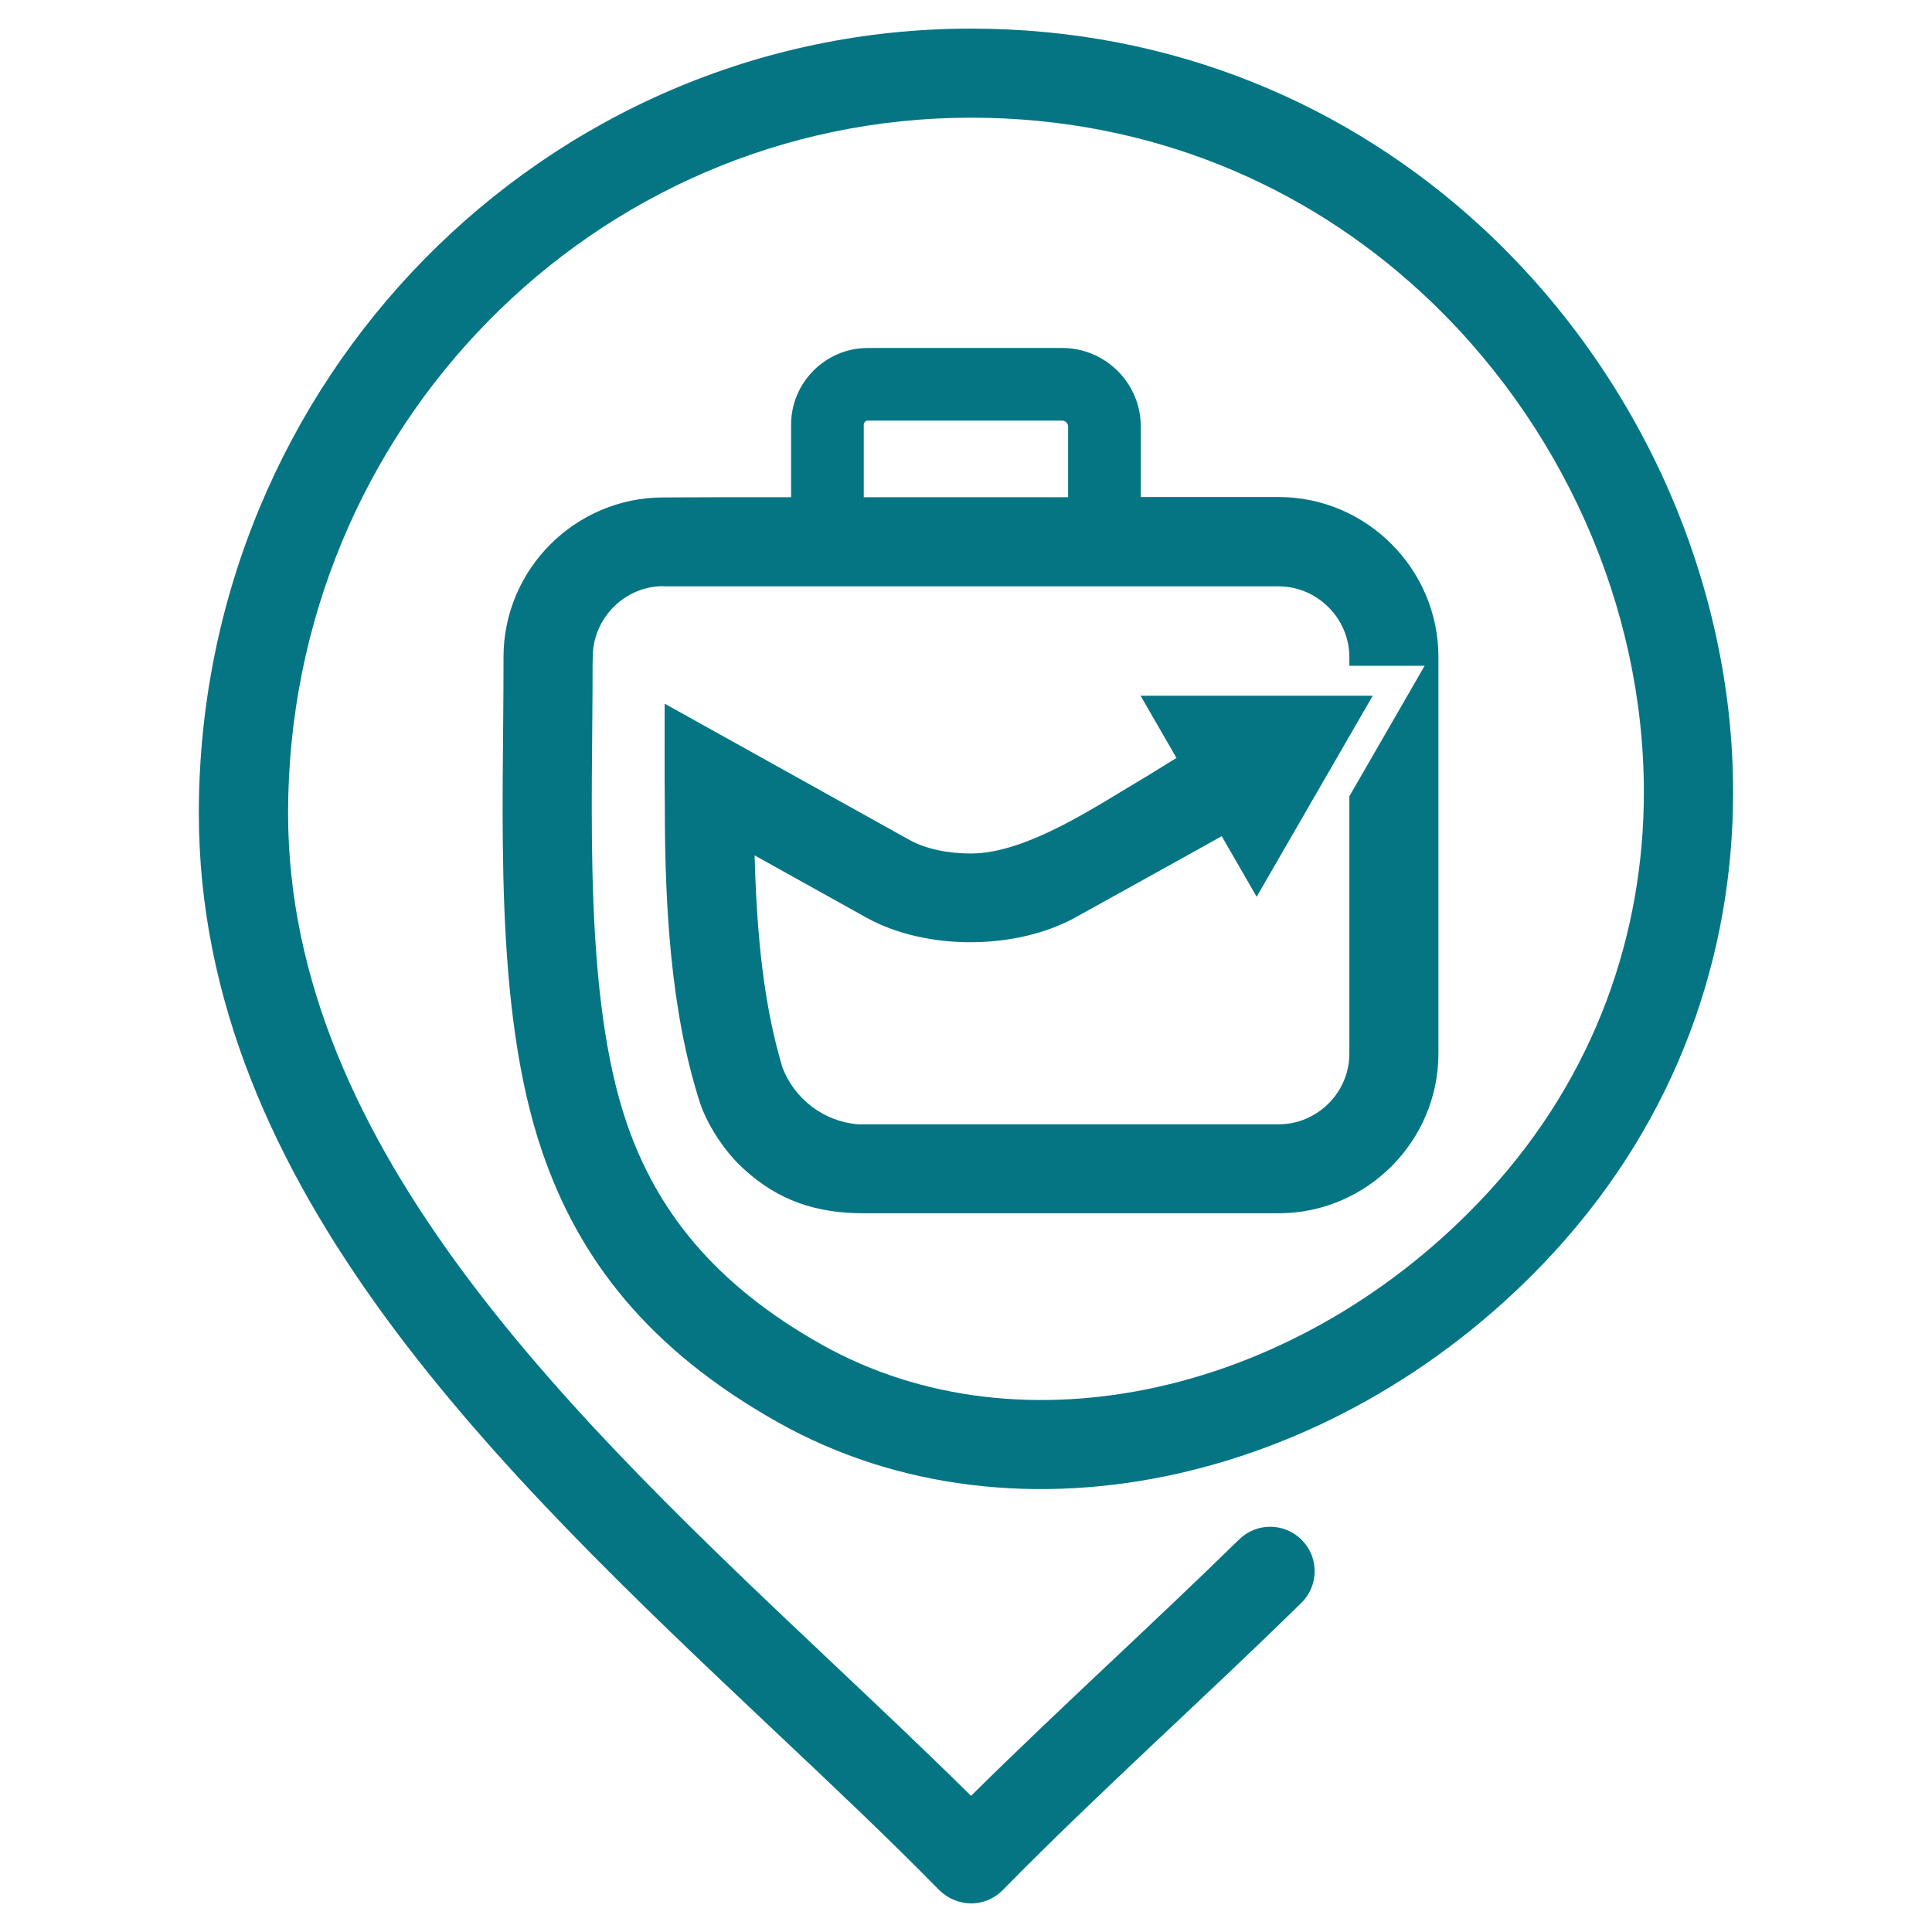<?xml version="1.0" encoding="utf-8"?>
<!-- Generator: Adobe Illustrator 16.0.0, SVG Export Plug-In . SVG Version: 6.00 Build 0)  -->
<!DOCTYPE svg PUBLIC "-//W3C//DTD SVG 1.1//EN" "http://www.w3.org/Graphics/SVG/1.1/DTD/svg11.dtd">
<svg version="1.1" id="Calque_1" xmlns="http://www.w3.org/2000/svg" xmlns:xlink="http://www.w3.org/1999/xlink" x="0px" y="0px"
	 width="36px" height="36px" viewBox="0 0 36 36" enable-background="new 0 0 36 36" xml:space="preserve">
<path fill="#057584" d="M19.904,9.265h-3.809V7.911c0-0.038,0.036-0.074,0.074-0.074h3.625c0.058,0,0.109,0.052,0.109,0.109V9.265z
	 M24.248,29.868c0.328-0.321,0.332-0.846,0.01-1.172c-0.32-0.326-0.846-0.33-1.17-0.009c-1.646,1.61-3.357,3.156-4.994,4.776
	c-0.811-0.802-1.667-1.609-2.542-2.437c-4.804-4.533-10.184-9.608-10.184-15.872c0-3.585,1.426-6.826,3.731-9.171
	c2.301-2.342,5.481-3.79,8.995-3.79c3.354,0,6.229,1.27,8.373,3.241c1.314,1.207,2.357,2.676,3.07,4.275
	c0.711,1.592,1.094,3.319,1.094,5.05c0,2.635-0.898,5.274-2.898,7.454c-1.727,1.879-3.918,3.13-6.157,3.63
	c-2.179,0.485-4.4,0.261-6.271-0.792c-2.015-1.133-3.073-2.514-3.624-4.115c-0.821-2.388-0.635-5.901-0.639-8.57l0.003-0.123
	c0-0.722,0.594-1.321,1.316-1.321v0.004h11.463c0.361,0,0.69,0.148,0.93,0.389c0.24,0.237,0.389,0.569,0.389,0.93v0.161h1.403
	l-1.403,2.432v4.795c0,0.724-0.596,1.317-1.318,1.317h-7.838c-0.632-0.052-1.179-0.465-1.406-1.056
	c-0.359-1.189-0.481-2.515-0.52-3.955l2.077,1.156c1.121,0.626,2.826,0.613,3.939-0.021l2.123-1.178l0.565-0.315l0.651,1.129
	c0.721-1.249,1.441-2.496,2.163-3.746c-1.442,0-2.884,0-4.326,0l0.669,1.159l-0.552,0.341c-0.915,0.536-2.216,1.437-3.279,1.44
	c-0.423,0-0.835-0.083-1.139-0.25l-4.567-2.542c0,0.628-0.004,1.265,0.003,1.896c0,1.811,0.098,3.816,0.657,5.548
	c0.12,0.356,0.361,0.74,0.612,1.021l0,0l0.024,0.028l0,0l0.025,0.025l0.024,0.028l0,0l0.026,0.026l0.025,0.024l0.025,0.025
	l0.027,0.024l0.026,0.025c0.634,0.583,1.341,0.826,2.24,0.826h7.724c1.641,0,2.98-1.34,2.98-2.979v-7.388
	c0-0.82-0.336-1.565-0.875-2.104c-0.539-0.541-1.285-0.876-2.105-0.876h-2.566V7.946c0-0.804-0.658-1.462-1.463-1.462h-3.625
	c-0.785,0-1.428,0.642-1.428,1.427v1.354h-1.348l-1.033,0.004c-1.638,0.001-2.978,1.334-2.978,2.976
	c0.006,2.906-0.204,6.528,0.726,9.231c0.679,1.974,1.96,3.661,4.383,5.024c2.238,1.26,4.873,1.534,7.44,0.962
	c2.565-0.573,5.063-1.995,7.021-4.124c2.305-2.51,3.342-5.547,3.342-8.577c0-1.958-0.438-3.915-1.244-5.727
	c-0.807-1.805-1.982-3.46-3.461-4.82c-2.438-2.238-5.697-3.681-9.496-3.681c-3.974,0-7.571,1.639-10.177,4.287
	c-2.602,2.647-4.211,6.302-4.211,10.335c0,6.974,5.658,12.312,10.71,17.081c1.083,1.021,2.136,2.015,3.081,2.978
	c0.331,0.331,0.856,0.342,1.188,0.005C20.486,33.386,22.412,31.669,24.248,29.868z"/>
</svg>
